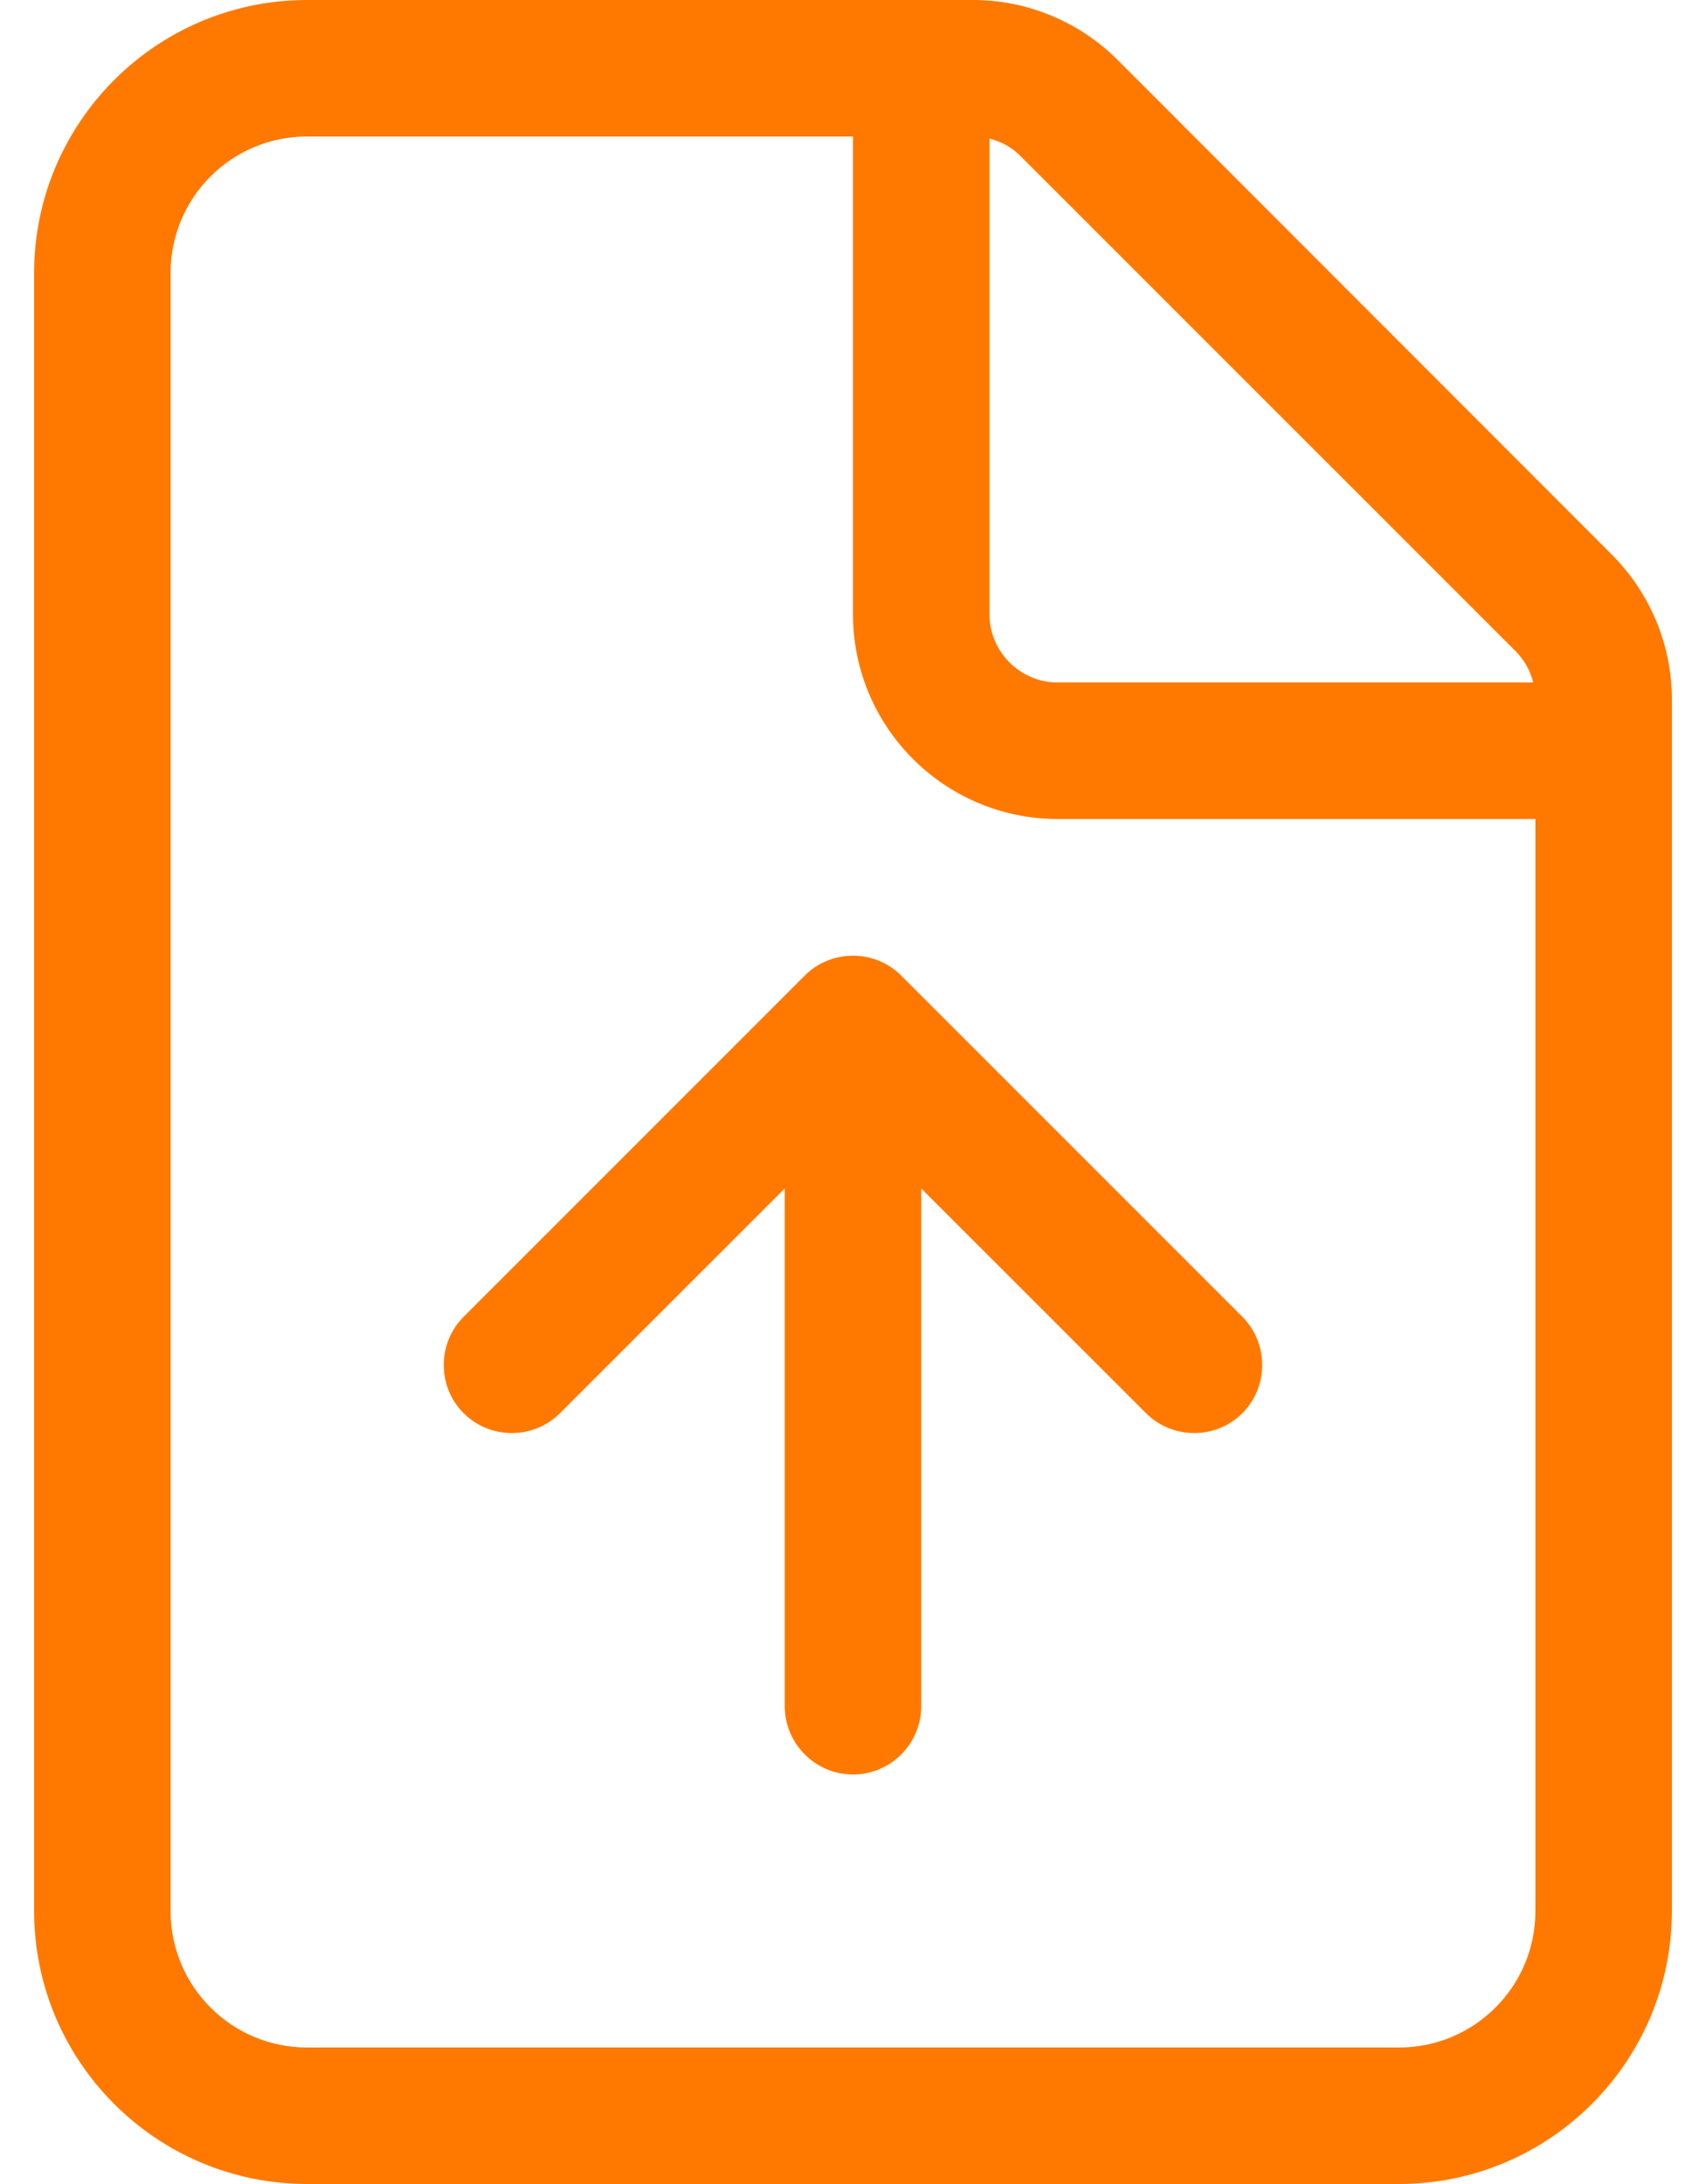 <svg width="25" height="32" viewBox="0 0 25 32" fill="none" xmlns="http://www.w3.org/2000/svg">
<path d="M20.5 30H4.5C3.394 30 2.5 29.106 2.5 28V4C2.5 2.894 3.394 2 4.5 2H12.5V9C12.5 10.656 13.844 12 15.5 12H22.5V28C22.5 29.106 21.606 30 20.5 30ZM15.5 10C14.95 10 14.5 9.55 14.5 9V2.031C14.675 2.075 14.837 2.163 14.962 2.294L22.206 9.537C22.337 9.669 22.425 9.825 22.468 10H15.5ZM4.5 0C2.294 0 0.5 1.794 0.5 4V28C0.5 30.206 2.294 32 4.5 32H20.5C22.706 32 24.5 30.206 24.5 28V10.244C24.5 9.45 24.181 8.688 23.619 8.125L16.381 0.881C15.819 0.319 15.056 0 14.262 0H4.5ZM13.5 17.413L16.794 20.706C17.181 21.094 17.819 21.094 18.206 20.706C18.593 20.319 18.593 19.681 18.206 19.294L13.206 14.294C12.819 13.906 12.181 13.906 11.793 14.294L6.794 19.294C6.406 19.681 6.406 20.319 6.794 20.706C7.181 21.094 7.819 21.094 8.206 20.706L11.5 17.413V25C11.5 25.55 11.95 26 12.5 26C13.05 26 13.5 25.55 13.5 25V17.413Z" fill="#FF7900"/>
</svg>
